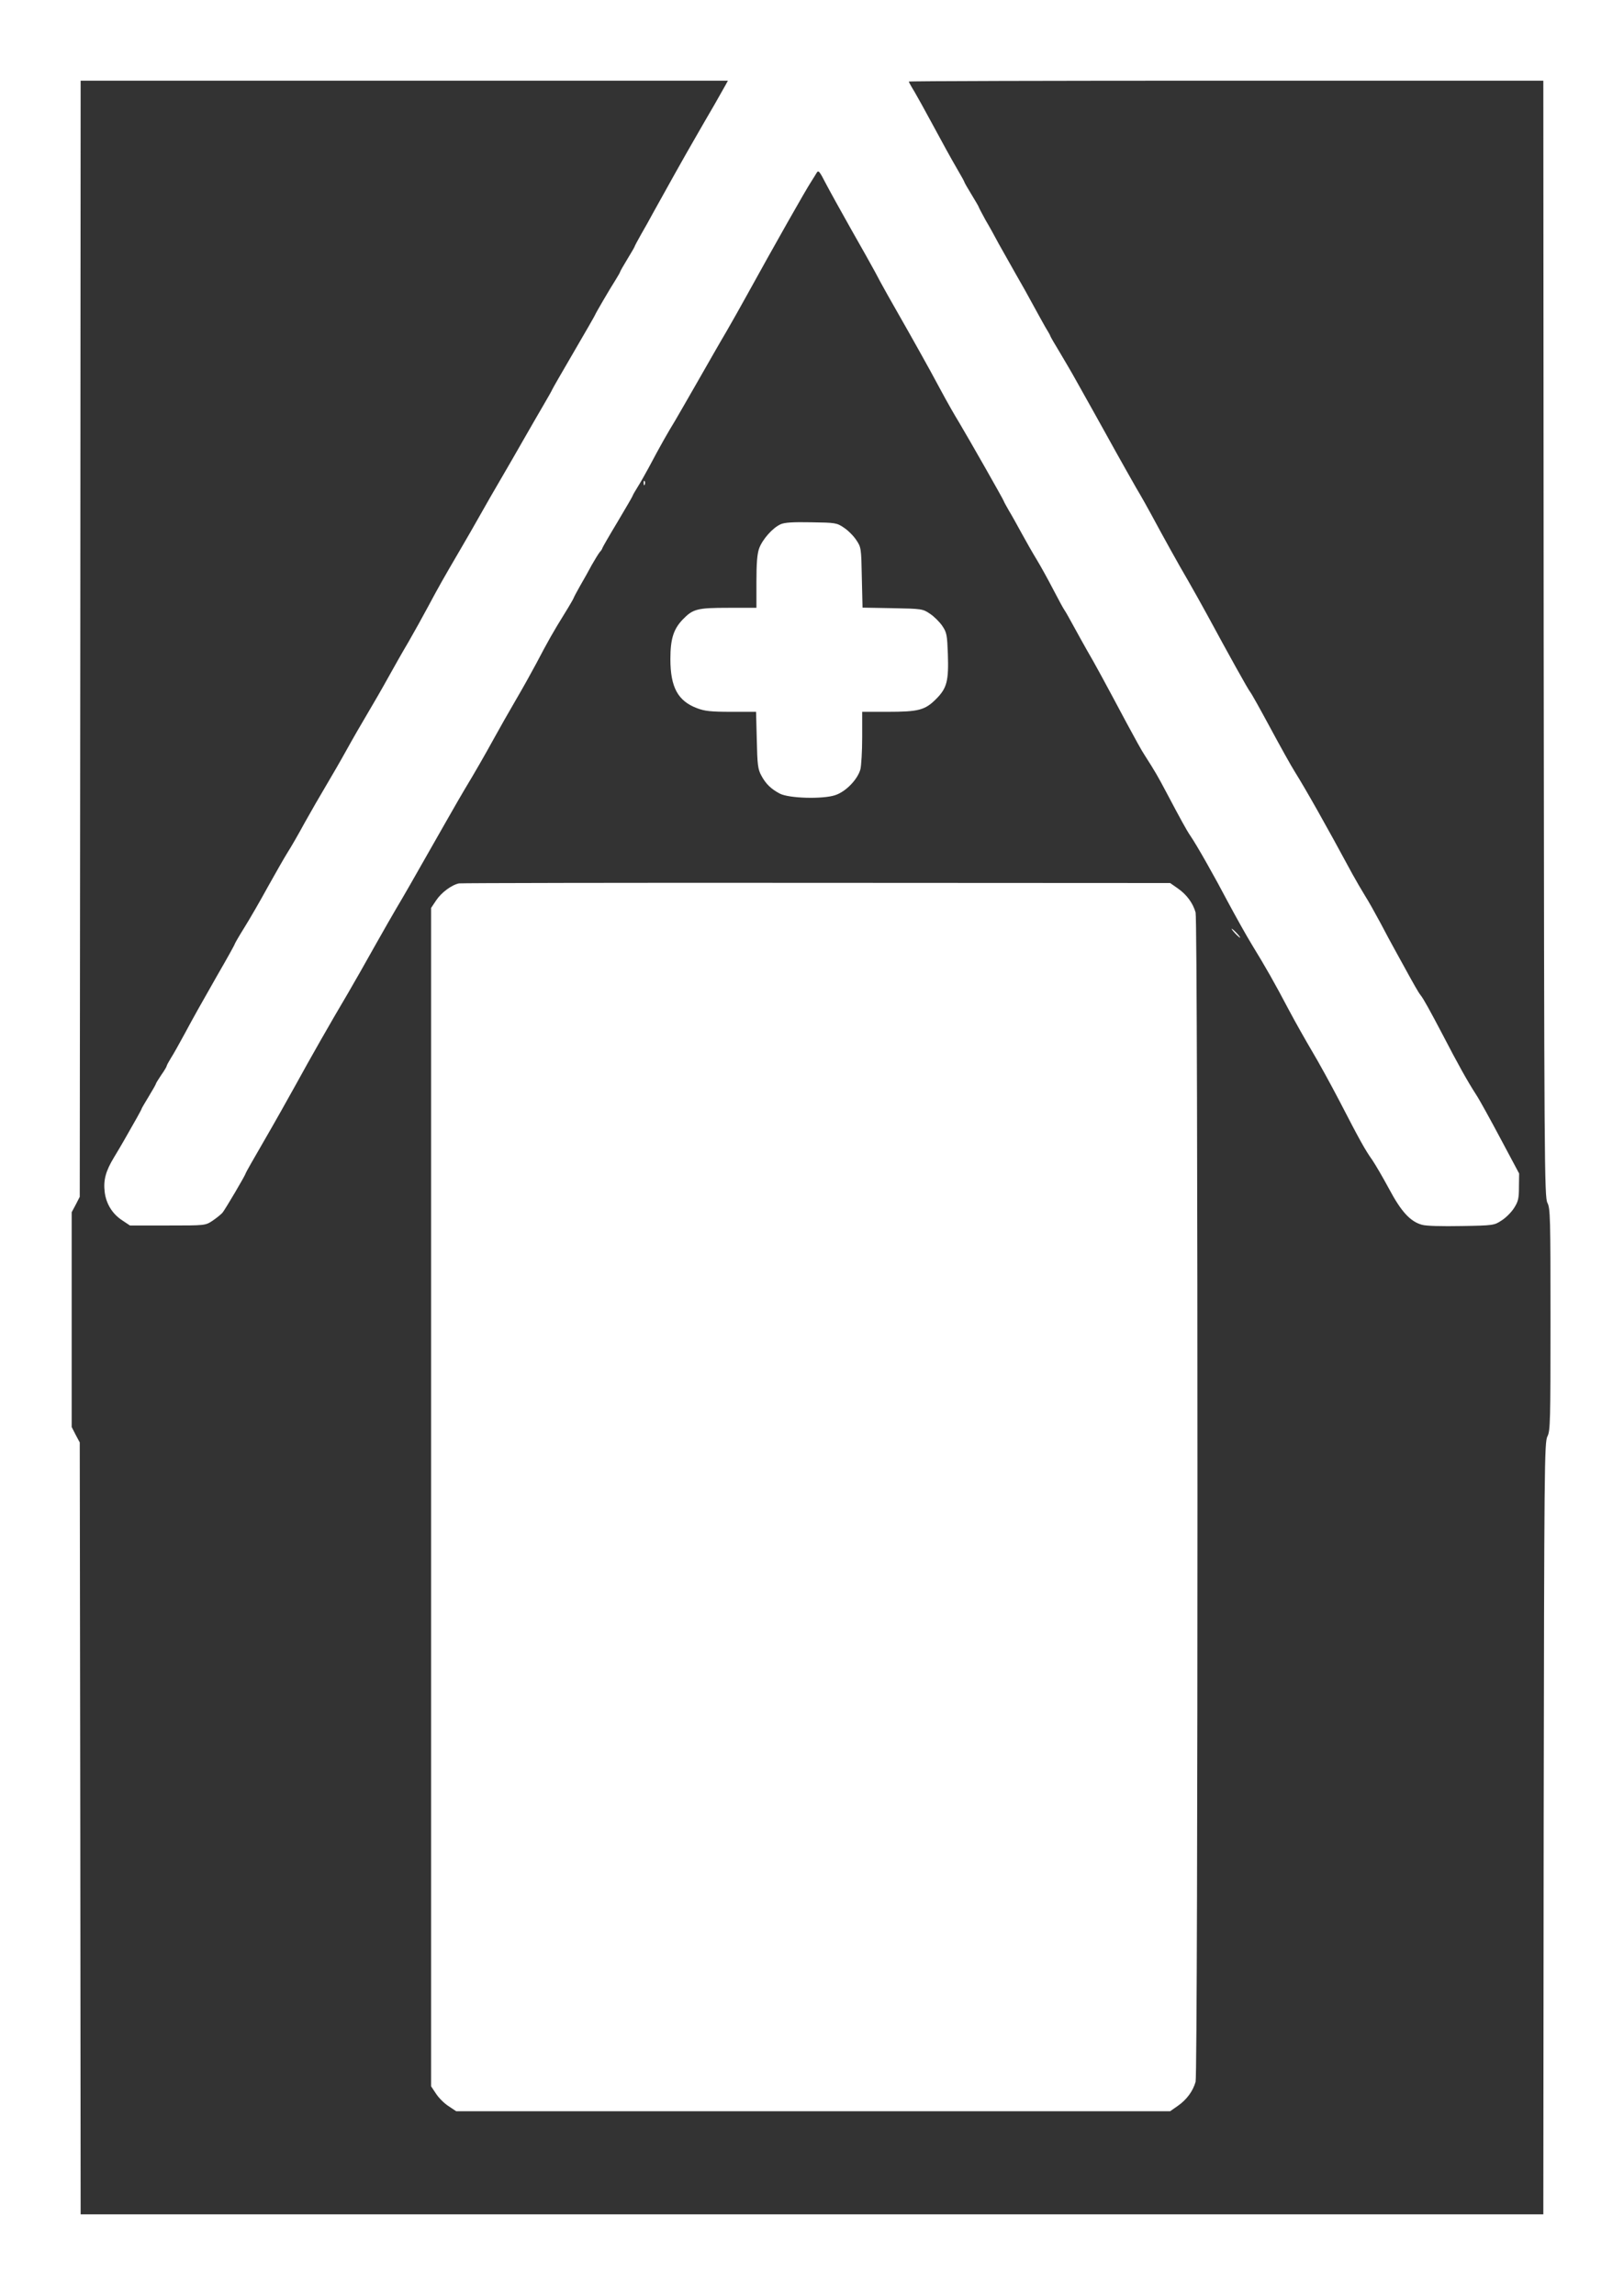 <?xml version="1.0" standalone="no"?>
<!DOCTYPE svg PUBLIC "-//W3C//DTD SVG 20010904//EN"
 "http://www.w3.org/TR/2001/REC-SVG-20010904/DTD/svg10.dtd">
<svg version="1.0" xmlns="http://www.w3.org/2000/svg"
 width="906pt" height="1280pt" viewBox="0 0 906 1280"
 preserveAspectRatio="xMidYMid meet">
<rect x="0" y="0" width="906" height="1280" fill="#333333" stroke="none"/>
<g transform="translate(0,1280) scale(0.1,-0.1)"
fill="#ffffff" stroke="none">
<path d="M0 6400 l0 -6400 4530 0 4530 0 0 6400 0 6400 -4530 0 -4530 0 0
-6400z m4049 5928 c-7 -13 -36 -63 -64 -113 -29 -49 -77 -133 -107 -185 -52
-89 -168 -297 -236 -420 -16 -30 -46 -84 -66 -118 -20 -35 -36 -66 -36 -68 0
-2 -18 -33 -40 -69 -22 -36 -40 -68 -40 -70 0 -3 -12 -24 -27 -48 -29 -45
-113 -189 -113 -193 0 -2 -54 -96 -120 -209 -66 -113 -120 -207 -120 -209 0
-2 -22 -41 -49 -87 -27 -46 -77 -133 -112 -194 -34 -60 -90 -157 -124 -215
-34 -58 -86 -148 -115 -200 -29 -52 -81 -142 -115 -200 -97 -166 -115 -198
-175 -310 -31 -58 -81 -148 -111 -200 -31 -52 -82 -142 -114 -200 -32 -58 -84
-148 -115 -200 -31 -52 -83 -142 -115 -200 -32 -58 -84 -148 -115 -200 -31
-52 -86 -147 -121 -210 -34 -63 -77 -137 -95 -165 -17 -27 -66 -113 -109 -190
-42 -77 -101 -179 -131 -227 -30 -48 -54 -90 -54 -92 0 -4 -40 -76 -99 -178
-84 -147 -135 -238 -181 -324 -29 -54 -64 -116 -77 -136 -13 -21 -23 -40 -23
-43 0 -4 -13 -26 -30 -50 -16 -24 -30 -46 -30 -49 0 -3 -18 -35 -40 -71 -22
-36 -40 -67 -40 -69 0 -4 -38 -72 -99 -178 -10 -18 -35 -60 -55 -93 -46 -76
-60 -126 -52 -193 8 -66 43 -123 99 -159 l42 -28 210 0 c210 0 210 0 250 26
22 15 47 35 56 45 15 18 129 211 129 219 0 3 46 84 103 182 57 98 136 239 177
313 80 146 192 343 291 510 34 58 101 176 149 262 49 87 104 183 123 215 33
55 77 131 274 478 47 83 93 162 102 177 61 101 116 197 166 288 32 58 88 157
125 220 37 63 87 153 112 200 65 124 94 175 154 272 30 48 54 90 54 92 0 2 16
33 36 68 20 34 50 88 66 118 17 30 37 62 44 71 8 8 14 18 14 21 0 3 38 69 85
147 47 79 85 144 85 147 0 2 11 22 25 44 14 22 42 71 62 108 70 132 108 198
150 267 7 11 61 106 121 210 60 105 133 233 164 285 30 52 80 140 110 195 161
292 335 599 363 641 11 17 25 40 31 50 10 17 16 9 52 -61 23 -44 87 -159 141
-255 55 -96 114 -202 132 -235 34 -66 94 -172 190 -340 34 -60 88 -157 120
-215 31 -58 69 -127 84 -155 15 -27 48 -86 75 -130 59 -99 250 -435 250 -440
0 -2 13 -26 28 -52 16 -26 48 -84 72 -128 24 -44 61 -109 83 -145 22 -36 64
-112 94 -170 30 -58 58 -109 63 -115 4 -5 27 -46 51 -90 24 -44 58 -105 75
-135 37 -62 105 -188 218 -400 43 -80 88 -162 102 -182 57 -89 74 -118 124
-213 73 -138 110 -206 130 -235 36 -52 137 -231 210 -370 43 -80 103 -188 135
-240 76 -124 126 -212 205 -362 36 -68 95 -172 131 -233 36 -60 105 -186 154
-280 110 -213 141 -269 181 -325 17 -25 59 -97 93 -160 68 -128 119 -183 184
-201 25 -7 110 -9 221 -7 178 3 182 4 223 31 24 15 55 46 70 70 23 36 27 53
27 117 l1 75 -104 195 c-57 107 -118 218 -136 245 -48 74 -103 173 -187 335
-72 137 -108 202 -123 220 -12 15 -37 59 -95 165 -18 33 -43 78 -55 100 -12
22 -46 84 -74 138 -29 54 -67 122 -85 150 -18 29 -50 84 -71 122 -151 280
-260 472 -321 570 -21 33 -82 143 -137 245 -55 102 -105 192 -112 200 -12 14
-125 218 -237 425 -30 55 -79 143 -109 195 -53 90 -142 251 -206 370 -16 30
-54 98 -85 150 -30 52 -79 140 -110 195 -30 55 -87 156 -125 225 -39 69 -85
152 -103 184 -18 33 -57 99 -86 148 -30 49 -54 91 -54 93 0 3 -13 26 -29 52
-15 27 -46 82 -68 123 -22 41 -66 120 -98 175 -31 55 -73 129 -93 165 -19 36
-52 96 -74 133 -21 38 -38 71 -38 73 0 2 -18 33 -40 69 -22 36 -40 67 -40 70
0 2 -15 30 -34 62 -47 81 -79 140 -151 273 -34 63 -76 139 -93 168 -18 29 -32
55 -32 57 0 3 796 5 1770 5 l1770 0 2 -3112 c3 -2942 4 -3115 21 -3147 16 -31
17 -83 17 -651 0 -568 -1 -620 -17 -651 -17 -32 -18 -159 -21 -2186 l-2 -2153
-4080 0 -4080 0 -2 2152 -3 2153 -23 43 -22 43 0 599 0 599 23 43 22 43 3
3113 2 3112 1805 0 1806 0 -12 -22z"/>
<path d="M3591 10104 c0 -11 3 -14 6 -6 3 7 2 16 -1 19 -3 4 -6 -2 -5 -13z"/>
<path d="M4355 9876 c-45 -20 -102 -85 -120 -135 -11 -31 -15 -83 -15 -187 l0
-144 -155 0 c-176 0 -199 -6 -257 -66 -51 -54 -68 -108 -68 -220 0 -157 42
-234 149 -274 42 -16 76 -20 190 -20 l139 0 4 -157 c3 -138 6 -163 25 -198 25
-47 54 -75 103 -101 51 -27 240 -32 309 -9 59 19 125 87 141 144 5 20 10 100
10 179 l0 142 141 0 c173 0 209 9 271 71 61 61 71 101 66 251 -4 106 -6 120
-31 157 -15 22 -46 53 -69 68 -40 27 -45 28 -209 31 l-167 3 -4 168 c-3 164
-4 169 -31 209 -15 23 -46 54 -69 69 -40 27 -47 28 -182 30 -103 2 -149 -1
-171 -11z"/>
<path d="M2561 7873 c-41 -8 -99 -51 -128 -95 l-28 -42 0 -3286 0 -3286 28
-42 c15 -23 46 -54 70 -69 l42 -28 1992 0 1991 0 43 30 c50 35 84 82 99 134
14 50 14 6472 0 6522 -15 52 -49 99 -99 134 l-43 30 -1971 1 c-1085 1 -1983
-1 -1996 -3z"/>
<path d="M6890 7595 c13 -14 26 -25 28 -25 3 0 -5 11 -18 25 -13 14 -26 25
-28 25 -3 0 5 -11 18 -25z"/>
</g>
</svg>
